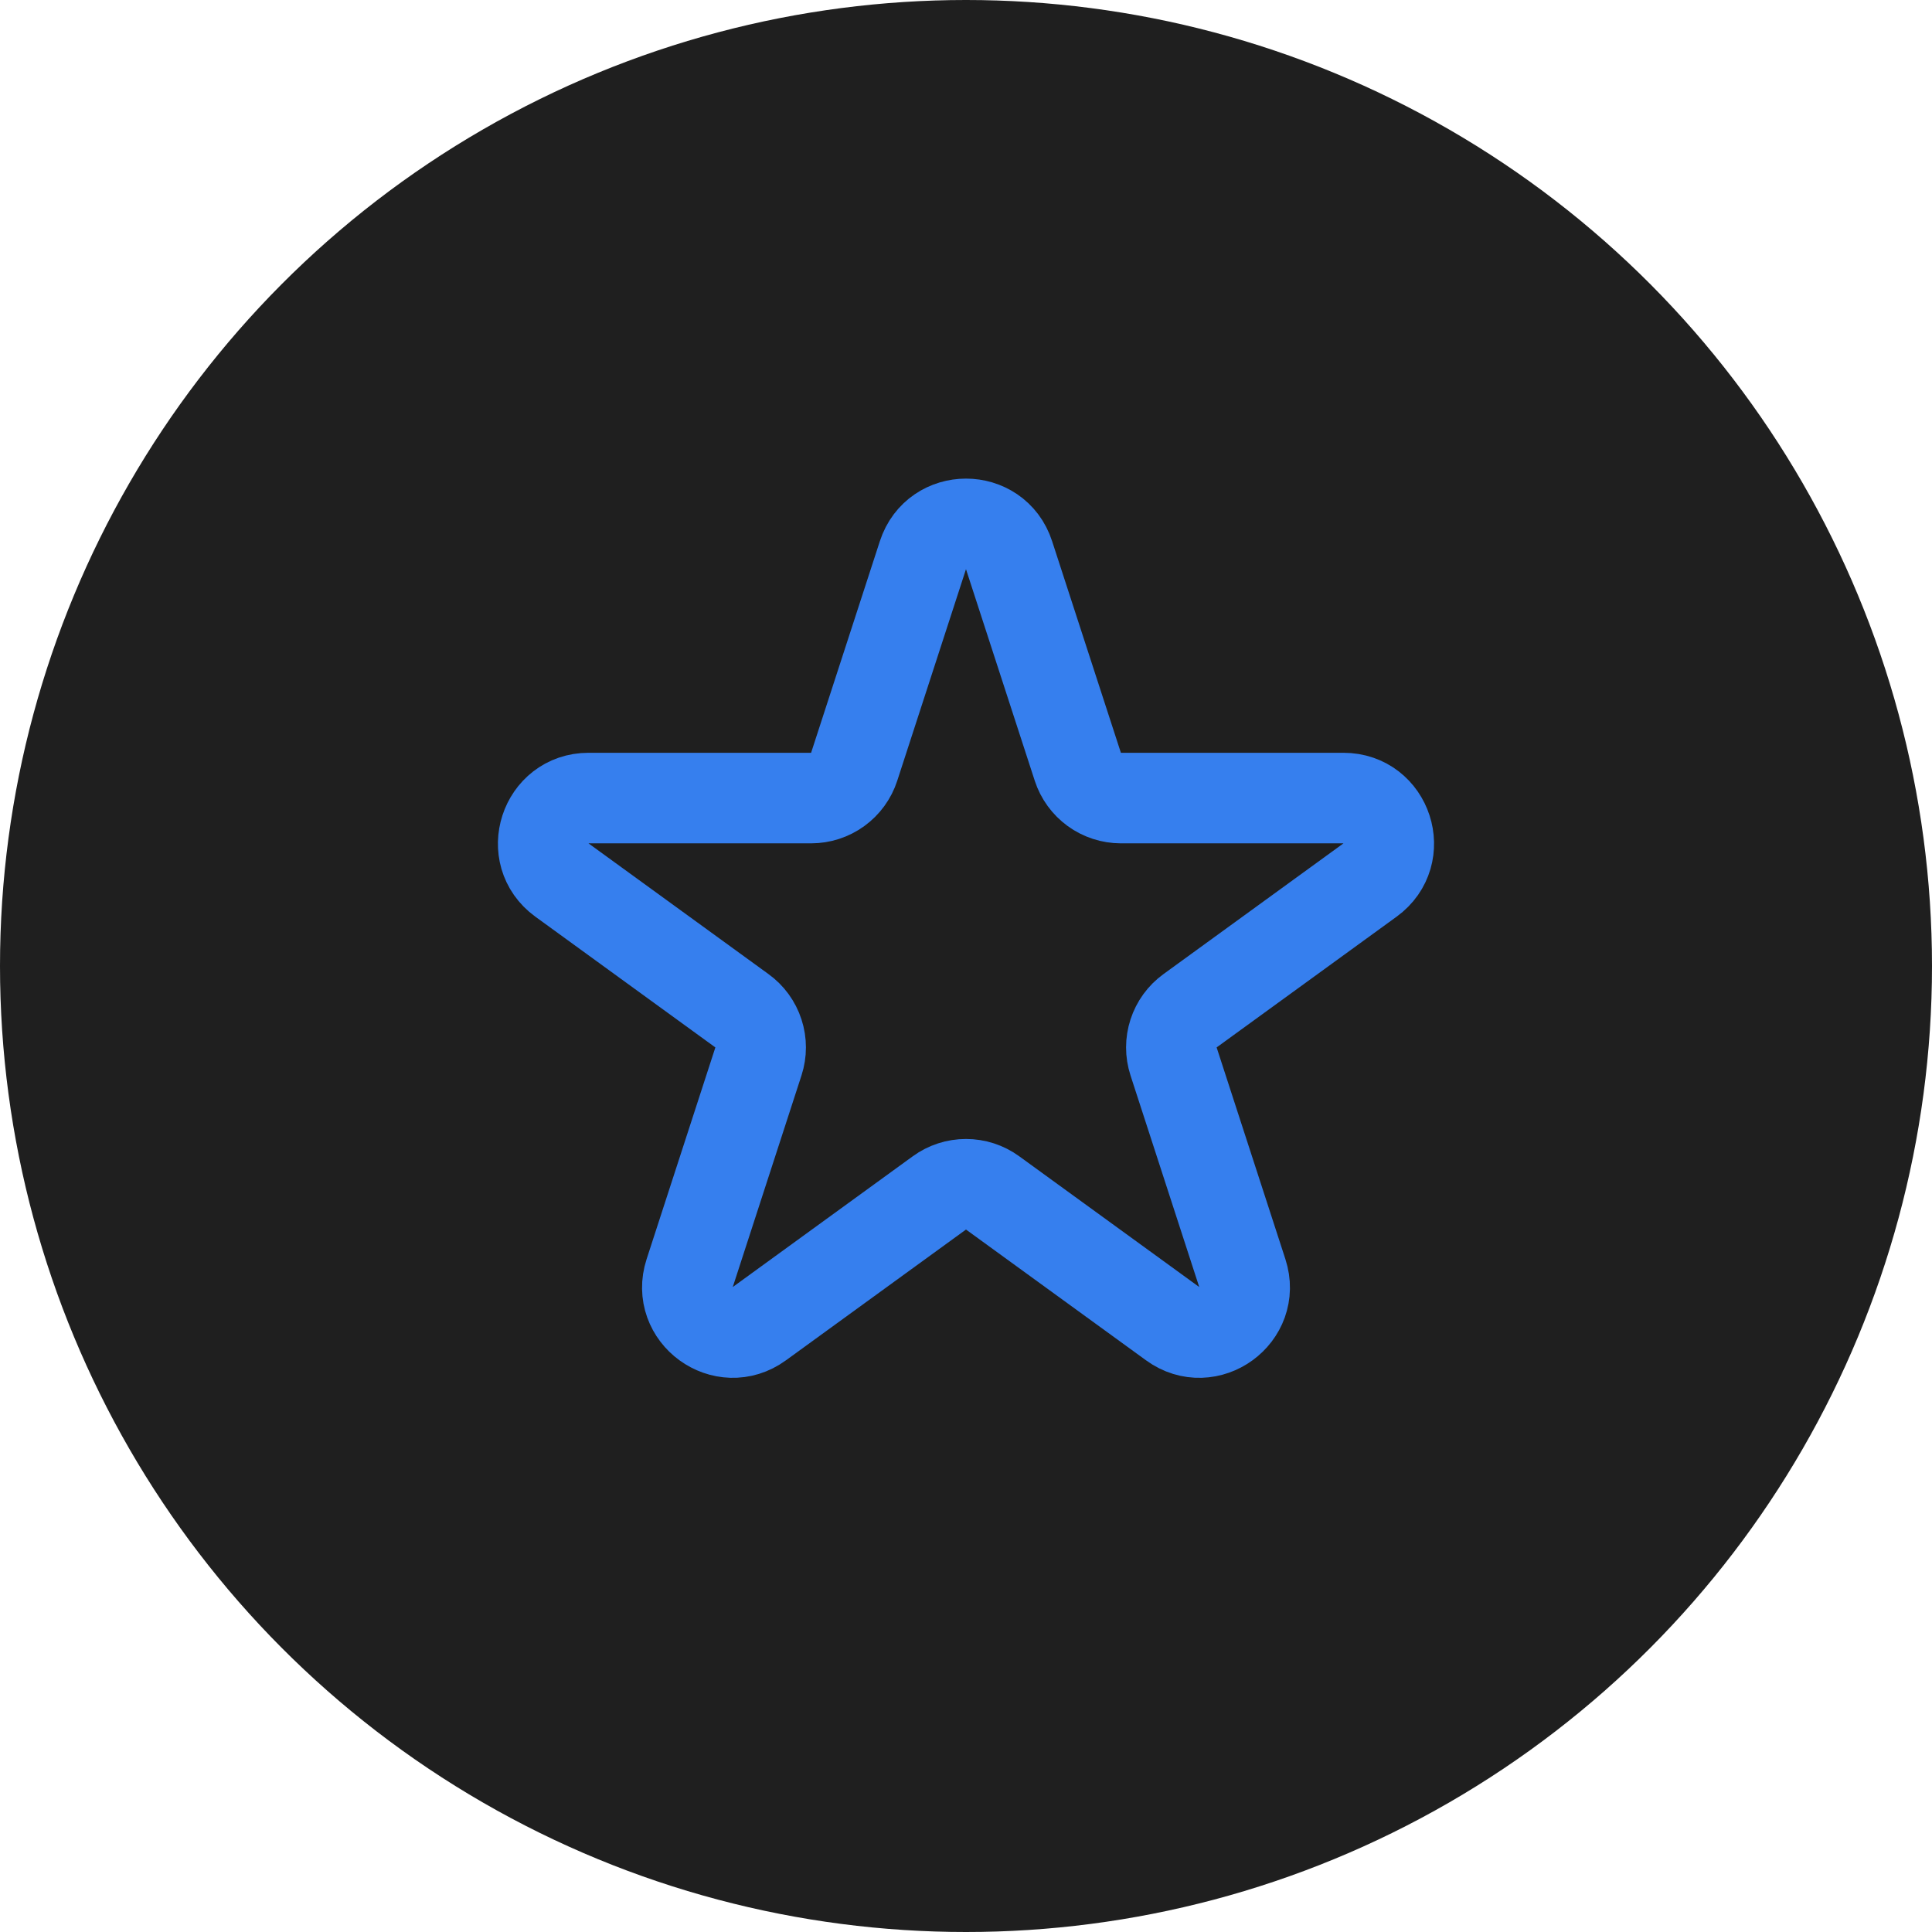 <svg width="64" height="64" viewBox="0 0 64 64" fill="none" xmlns="http://www.w3.org/2000/svg">
<circle cx="32" cy="32" r="32" fill="#1F1F1F"/>
<path d="M33.426 18.391C32.978 17.009 31.023 17.009 30.573 18.391L28.295 25.402C28.197 25.703 28.006 25.965 27.75 26.151C27.494 26.337 27.185 26.437 26.868 26.437H19.497C18.045 26.437 17.439 28.297 18.615 29.152L24.579 33.484C24.836 33.67 25.026 33.932 25.124 34.234C25.222 34.535 25.222 34.859 25.124 35.161L22.847 42.172C22.397 43.553 23.979 44.704 25.154 43.849L31.118 39.517C31.374 39.33 31.683 39.23 32 39.23C32.317 39.23 32.626 39.33 32.882 39.517L38.846 43.849C40.02 44.704 41.603 43.555 41.153 42.172L38.876 35.161C38.778 34.859 38.778 34.535 38.876 34.234C38.974 33.932 39.164 33.67 39.42 33.484L45.384 29.152C46.559 28.297 45.956 26.437 44.502 26.437H37.13C36.814 26.436 36.505 26.336 36.249 26.15C35.994 25.964 35.803 25.702 35.705 25.402L33.426 18.391Z" stroke="#367FEE" stroke-width="3" stroke-linecap="round" stroke-linejoin="round"/>
</svg>
